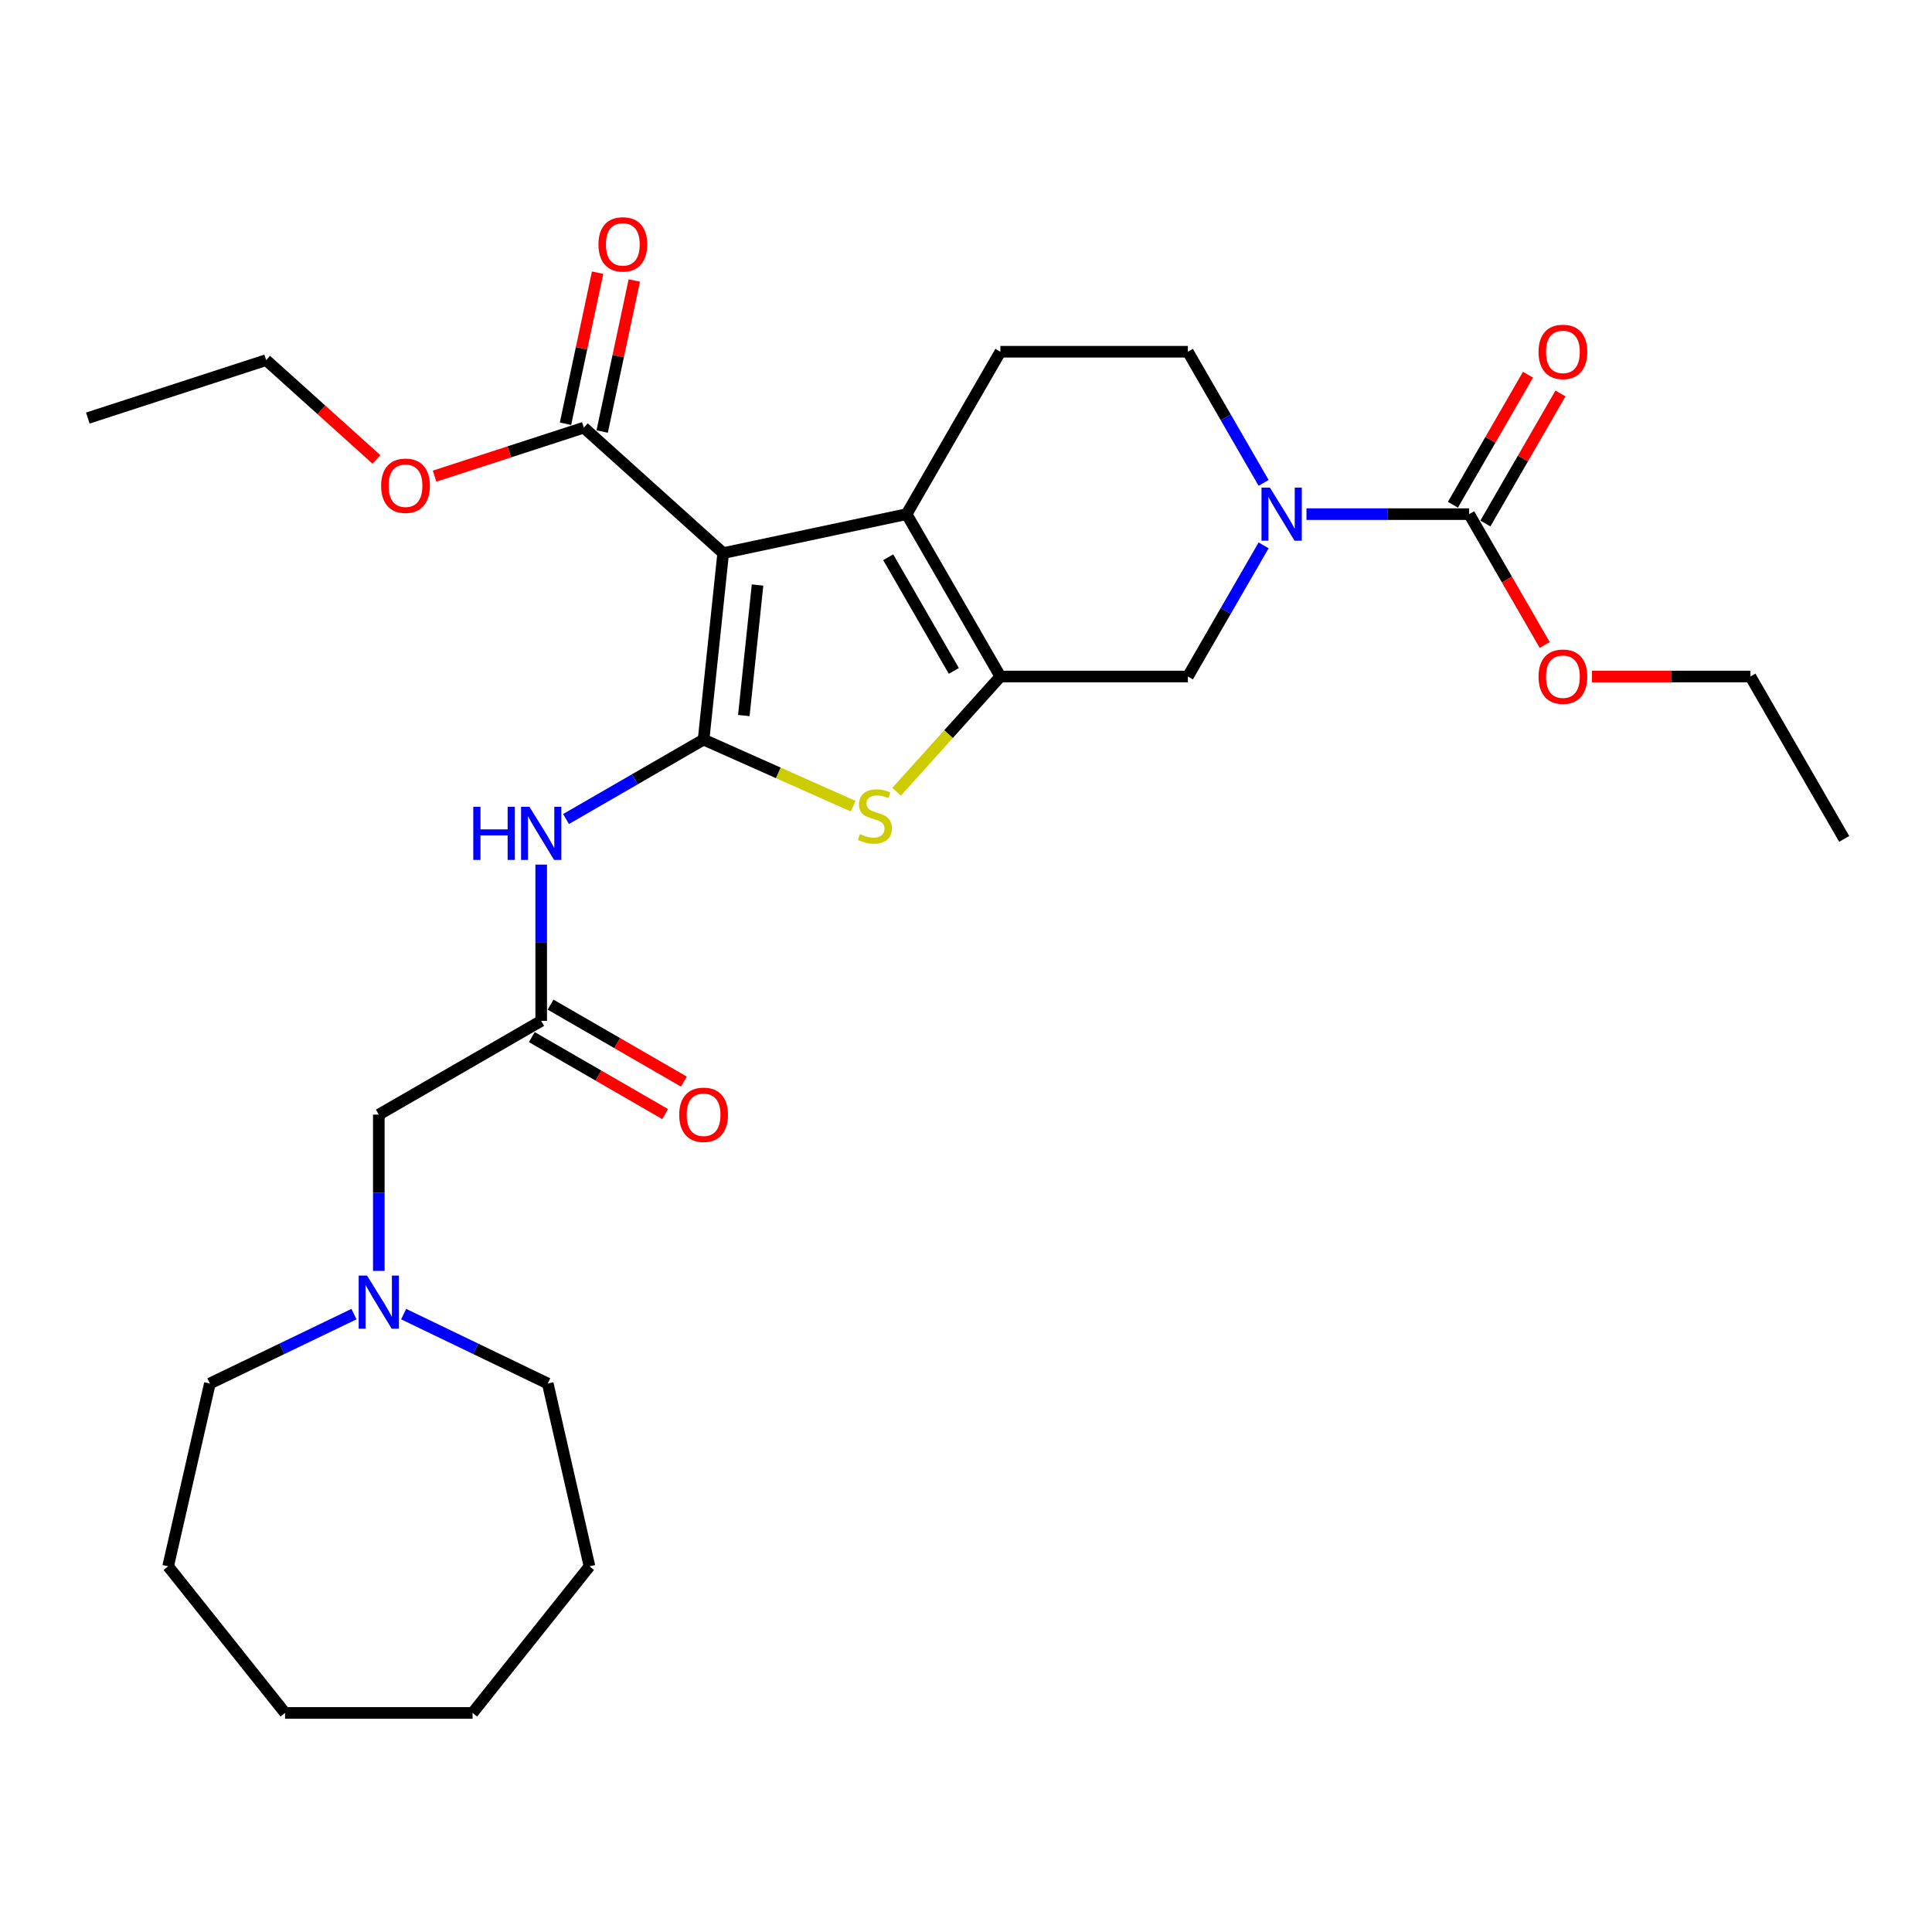<?xml version='1.0' encoding='iso-8859-1'?>
<svg version='1.1' baseProfile='full'
              xmlns='http://www.w3.org/2000/svg'
                      xmlns:rdkit='http://www.rdkit.org/xml'
                      xmlns:xlink='http://www.w3.org/1999/xlink'
                  xml:space='preserve'
width='1000px' height='1000px' viewBox='0 0 1000 1000'>
<!-- END OF HEADER -->
<rect style='opacity:1.0;fill:#FFFFFF;stroke:none' width='1000' height='1000' x='0' y='0'> </rect>
<path class='bond-0' d='M 364.178,382.817 L 374.323,286.292' style='fill:none;fill-rule:evenodd;stroke:#000000;stroke-width:6px;stroke-linecap:butt;stroke-linejoin:miter;stroke-opacity:1' />
<path class='bond-0' d='M 385.005,370.368 L 392.107,302.8' style='fill:none;fill-rule:evenodd;stroke:#000000;stroke-width:6px;stroke-linecap:butt;stroke-linejoin:miter;stroke-opacity:1' />
<path class='bond-3' d='M 364.178,382.817 L 402.892,400.054' style='fill:none;fill-rule:evenodd;stroke:#000000;stroke-width:6px;stroke-linecap:butt;stroke-linejoin:miter;stroke-opacity:1' />
<path class='bond-3' d='M 402.892,400.054 L 441.605,417.29' style='fill:none;fill-rule:evenodd;stroke:#CCCC00;stroke-width:6px;stroke-linecap:butt;stroke-linejoin:miter;stroke-opacity:1' />
<path class='bond-5' d='M 364.178,382.817 L 328.576,403.372' style='fill:none;fill-rule:evenodd;stroke:#000000;stroke-width:6px;stroke-linecap:butt;stroke-linejoin:miter;stroke-opacity:1' />
<path class='bond-5' d='M 328.576,403.372 L 292.974,423.927' style='fill:none;fill-rule:evenodd;stroke:#0000FF;stroke-width:6px;stroke-linecap:butt;stroke-linejoin:miter;stroke-opacity:1' />
<path class='bond-2' d='M 374.323,286.292 L 469.26,266.113' style='fill:none;fill-rule:evenodd;stroke:#000000;stroke-width:6px;stroke-linecap:butt;stroke-linejoin:miter;stroke-opacity:1' />
<path class='bond-7' d='M 374.323,286.292 L 302.196,221.348' style='fill:none;fill-rule:evenodd;stroke:#000000;stroke-width:6px;stroke-linecap:butt;stroke-linejoin:miter;stroke-opacity:1' />
<path class='bond-1' d='M 517.788,350.167 L 490.936,379.989' style='fill:none;fill-rule:evenodd;stroke:#000000;stroke-width:6px;stroke-linecap:butt;stroke-linejoin:miter;stroke-opacity:1' />
<path class='bond-1' d='M 490.936,379.989 L 464.083,409.812' style='fill:none;fill-rule:evenodd;stroke:#CCCC00;stroke-width:6px;stroke-linecap:butt;stroke-linejoin:miter;stroke-opacity:1' />
<path class='bond-8' d='M 517.788,350.167 L 614.845,350.167' style='fill:none;fill-rule:evenodd;stroke:#000000;stroke-width:6px;stroke-linecap:butt;stroke-linejoin:miter;stroke-opacity:1' />
<path class='bond-29' d='M 517.788,350.167 L 469.26,266.113' style='fill:none;fill-rule:evenodd;stroke:#000000;stroke-width:6px;stroke-linecap:butt;stroke-linejoin:miter;stroke-opacity:1' />
<path class='bond-29' d='M 493.698,347.264 L 459.728,288.426' style='fill:none;fill-rule:evenodd;stroke:#000000;stroke-width:6px;stroke-linecap:butt;stroke-linejoin:miter;stroke-opacity:1' />
<path class='bond-10' d='M 469.26,266.113 L 517.788,182.059' style='fill:none;fill-rule:evenodd;stroke:#000000;stroke-width:6px;stroke-linecap:butt;stroke-linejoin:miter;stroke-opacity:1' />
<path class='bond-4' d='M 654.038,282.282 L 634.442,316.224' style='fill:none;fill-rule:evenodd;stroke:#0000FF;stroke-width:6px;stroke-linecap:butt;stroke-linejoin:miter;stroke-opacity:1' />
<path class='bond-4' d='M 634.442,316.224 L 614.845,350.167' style='fill:none;fill-rule:evenodd;stroke:#000000;stroke-width:6px;stroke-linecap:butt;stroke-linejoin:miter;stroke-opacity:1' />
<path class='bond-6' d='M 676.224,266.113 L 718.328,266.113' style='fill:none;fill-rule:evenodd;stroke:#0000FF;stroke-width:6px;stroke-linecap:butt;stroke-linejoin:miter;stroke-opacity:1' />
<path class='bond-6' d='M 718.328,266.113 L 760.431,266.113' style='fill:none;fill-rule:evenodd;stroke:#000000;stroke-width:6px;stroke-linecap:butt;stroke-linejoin:miter;stroke-opacity:1' />
<path class='bond-30' d='M 654.038,249.943 L 634.442,216.001' style='fill:none;fill-rule:evenodd;stroke:#0000FF;stroke-width:6px;stroke-linecap:butt;stroke-linejoin:miter;stroke-opacity:1' />
<path class='bond-30' d='M 634.442,216.001 L 614.845,182.059' style='fill:none;fill-rule:evenodd;stroke:#000000;stroke-width:6px;stroke-linecap:butt;stroke-linejoin:miter;stroke-opacity:1' />
<path class='bond-9' d='M 280.124,447.516 L 280.124,487.959' style='fill:none;fill-rule:evenodd;stroke:#0000FF;stroke-width:6px;stroke-linecap:butt;stroke-linejoin:miter;stroke-opacity:1' />
<path class='bond-9' d='M 280.124,487.959 L 280.124,528.403' style='fill:none;fill-rule:evenodd;stroke:#000000;stroke-width:6px;stroke-linecap:butt;stroke-linejoin:miter;stroke-opacity:1' />
<path class='bond-13' d='M 768.837,270.965 L 788.265,237.314' style='fill:none;fill-rule:evenodd;stroke:#000000;stroke-width:6px;stroke-linecap:butt;stroke-linejoin:miter;stroke-opacity:1' />
<path class='bond-13' d='M 788.265,237.314 L 807.693,203.663' style='fill:none;fill-rule:evenodd;stroke:#FF0000;stroke-width:6px;stroke-linecap:butt;stroke-linejoin:miter;stroke-opacity:1' />
<path class='bond-13' d='M 752.026,261.26 L 771.454,227.609' style='fill:none;fill-rule:evenodd;stroke:#000000;stroke-width:6px;stroke-linecap:butt;stroke-linejoin:miter;stroke-opacity:1' />
<path class='bond-13' d='M 771.454,227.609 L 790.882,193.958' style='fill:none;fill-rule:evenodd;stroke:#FF0000;stroke-width:6px;stroke-linecap:butt;stroke-linejoin:miter;stroke-opacity:1' />
<path class='bond-17' d='M 760.431,266.113 L 779.983,299.977' style='fill:none;fill-rule:evenodd;stroke:#000000;stroke-width:6px;stroke-linecap:butt;stroke-linejoin:miter;stroke-opacity:1' />
<path class='bond-17' d='M 779.983,299.977 L 799.534,333.841' style='fill:none;fill-rule:evenodd;stroke:#FF0000;stroke-width:6px;stroke-linecap:butt;stroke-linejoin:miter;stroke-opacity:1' />
<path class='bond-15' d='M 311.689,223.366 L 319.999,184.274' style='fill:none;fill-rule:evenodd;stroke:#000000;stroke-width:6px;stroke-linecap:butt;stroke-linejoin:miter;stroke-opacity:1' />
<path class='bond-15' d='M 319.999,184.274 L 328.308,145.182' style='fill:none;fill-rule:evenodd;stroke:#FF0000;stroke-width:6px;stroke-linecap:butt;stroke-linejoin:miter;stroke-opacity:1' />
<path class='bond-15' d='M 292.702,219.33 L 301.011,180.238' style='fill:none;fill-rule:evenodd;stroke:#000000;stroke-width:6px;stroke-linecap:butt;stroke-linejoin:miter;stroke-opacity:1' />
<path class='bond-15' d='M 301.011,180.238 L 309.321,141.146' style='fill:none;fill-rule:evenodd;stroke:#FF0000;stroke-width:6px;stroke-linecap:butt;stroke-linejoin:miter;stroke-opacity:1' />
<path class='bond-18' d='M 302.196,221.348 L 263.564,233.9' style='fill:none;fill-rule:evenodd;stroke:#000000;stroke-width:6px;stroke-linecap:butt;stroke-linejoin:miter;stroke-opacity:1' />
<path class='bond-18' d='M 263.564,233.9 L 224.933,246.452' style='fill:none;fill-rule:evenodd;stroke:#FF0000;stroke-width:6px;stroke-linecap:butt;stroke-linejoin:miter;stroke-opacity:1' />
<path class='bond-14' d='M 280.124,528.403 L 196.07,576.932' style='fill:none;fill-rule:evenodd;stroke:#000000;stroke-width:6px;stroke-linecap:butt;stroke-linejoin:miter;stroke-opacity:1' />
<path class='bond-16' d='M 275.271,536.808 L 309.776,556.73' style='fill:none;fill-rule:evenodd;stroke:#000000;stroke-width:6px;stroke-linecap:butt;stroke-linejoin:miter;stroke-opacity:1' />
<path class='bond-16' d='M 309.776,556.73 L 344.281,576.652' style='fill:none;fill-rule:evenodd;stroke:#FF0000;stroke-width:6px;stroke-linecap:butt;stroke-linejoin:miter;stroke-opacity:1' />
<path class='bond-16' d='M 284.977,519.998 L 319.482,539.919' style='fill:none;fill-rule:evenodd;stroke:#000000;stroke-width:6px;stroke-linecap:butt;stroke-linejoin:miter;stroke-opacity:1' />
<path class='bond-16' d='M 319.482,539.919 L 353.987,559.841' style='fill:none;fill-rule:evenodd;stroke:#FF0000;stroke-width:6px;stroke-linecap:butt;stroke-linejoin:miter;stroke-opacity:1' />
<path class='bond-12' d='M 517.788,182.059 L 614.845,182.059' style='fill:none;fill-rule:evenodd;stroke:#000000;stroke-width:6px;stroke-linecap:butt;stroke-linejoin:miter;stroke-opacity:1' />
<path class='bond-11' d='M 196.07,657.819 L 196.07,617.375' style='fill:none;fill-rule:evenodd;stroke:#0000FF;stroke-width:6px;stroke-linecap:butt;stroke-linejoin:miter;stroke-opacity:1' />
<path class='bond-11' d='M 196.07,617.375 L 196.07,576.932' style='fill:none;fill-rule:evenodd;stroke:#000000;stroke-width:6px;stroke-linecap:butt;stroke-linejoin:miter;stroke-opacity:1' />
<path class='bond-19' d='M 208.921,680.177 L 246.218,698.139' style='fill:none;fill-rule:evenodd;stroke:#0000FF;stroke-width:6px;stroke-linecap:butt;stroke-linejoin:miter;stroke-opacity:1' />
<path class='bond-19' d='M 246.218,698.139 L 283.516,716.1' style='fill:none;fill-rule:evenodd;stroke:#000000;stroke-width:6px;stroke-linecap:butt;stroke-linejoin:miter;stroke-opacity:1' />
<path class='bond-20' d='M 183.22,680.177 L 145.922,698.139' style='fill:none;fill-rule:evenodd;stroke:#0000FF;stroke-width:6px;stroke-linecap:butt;stroke-linejoin:miter;stroke-opacity:1' />
<path class='bond-20' d='M 145.922,698.139 L 108.625,716.1' style='fill:none;fill-rule:evenodd;stroke:#000000;stroke-width:6px;stroke-linecap:butt;stroke-linejoin:miter;stroke-opacity:1' />
<path class='bond-21' d='M 824.004,350.167 L 865.01,350.167' style='fill:none;fill-rule:evenodd;stroke:#FF0000;stroke-width:6px;stroke-linecap:butt;stroke-linejoin:miter;stroke-opacity:1' />
<path class='bond-21' d='M 865.01,350.167 L 906.017,350.167' style='fill:none;fill-rule:evenodd;stroke:#000000;stroke-width:6px;stroke-linecap:butt;stroke-linejoin:miter;stroke-opacity:1' />
<path class='bond-22' d='M 194.845,237.795 L 166.303,212.096' style='fill:none;fill-rule:evenodd;stroke:#FF0000;stroke-width:6px;stroke-linecap:butt;stroke-linejoin:miter;stroke-opacity:1' />
<path class='bond-22' d='M 166.303,212.096 L 137.761,186.396' style='fill:none;fill-rule:evenodd;stroke:#000000;stroke-width:6px;stroke-linecap:butt;stroke-linejoin:miter;stroke-opacity:1' />
<path class='bond-23' d='M 283.516,716.1 L 305.113,810.724' style='fill:none;fill-rule:evenodd;stroke:#000000;stroke-width:6px;stroke-linecap:butt;stroke-linejoin:miter;stroke-opacity:1' />
<path class='bond-24' d='M 108.625,716.1 L 87.027,810.724' style='fill:none;fill-rule:evenodd;stroke:#000000;stroke-width:6px;stroke-linecap:butt;stroke-linejoin:miter;stroke-opacity:1' />
<path class='bond-26' d='M 906.017,350.167 L 954.545,434.22' style='fill:none;fill-rule:evenodd;stroke:#000000;stroke-width:6px;stroke-linecap:butt;stroke-linejoin:miter;stroke-opacity:1' />
<path class='bond-25' d='M 137.761,186.396 L 45.455,216.389' style='fill:none;fill-rule:evenodd;stroke:#000000;stroke-width:6px;stroke-linecap:butt;stroke-linejoin:miter;stroke-opacity:1' />
<path class='bond-27' d='M 305.113,810.724 L 244.599,886.606' style='fill:none;fill-rule:evenodd;stroke:#000000;stroke-width:6px;stroke-linecap:butt;stroke-linejoin:miter;stroke-opacity:1' />
<path class='bond-28' d='M 87.027,810.724 L 147.542,886.606' style='fill:none;fill-rule:evenodd;stroke:#000000;stroke-width:6px;stroke-linecap:butt;stroke-linejoin:miter;stroke-opacity:1' />
<path class='bond-31' d='M 244.599,886.606 L 147.542,886.606' style='fill:none;fill-rule:evenodd;stroke:#000000;stroke-width:6px;stroke-linecap:butt;stroke-linejoin:miter;stroke-opacity:1' />
<path  class='atom-4' d='M 445.08 431.728
Q 445.39 431.844, 446.671 432.388
Q 447.953 432.932, 449.35 433.281
Q 450.787 433.592, 452.184 433.592
Q 454.785 433.592, 456.299 432.349
Q 457.814 431.068, 457.814 428.855
Q 457.814 427.341, 457.037 426.409
Q 456.299 425.478, 455.135 424.973
Q 453.97 424.468, 452.029 423.886
Q 449.583 423.148, 448.108 422.449
Q 446.671 421.751, 445.623 420.275
Q 444.614 418.8, 444.614 416.315
Q 444.614 412.86, 446.943 410.725
Q 449.311 408.59, 453.97 408.59
Q 457.154 408.59, 460.764 410.104
L 459.871 413.093
Q 456.571 411.734, 454.087 411.734
Q 451.408 411.734, 449.933 412.86
Q 448.457 413.947, 448.496 415.849
Q 448.496 417.325, 449.234 418.218
Q 450.01 419.111, 451.097 419.615
Q 452.223 420.12, 454.087 420.702
Q 456.571 421.479, 458.047 422.255
Q 459.522 423.032, 460.57 424.623
Q 461.657 426.176, 461.657 428.855
Q 461.657 432.66, 459.095 434.717
Q 456.571 436.736, 452.34 436.736
Q 449.894 436.736, 448.03 436.193
Q 446.206 435.688, 444.031 434.795
L 445.08 431.728
' fill='#CCCC00'/>
<path  class='atom-5' d='M 657.298 252.369
L 666.305 266.928
Q 667.198 268.364, 668.634 270.965
Q 670.071 273.567, 670.149 273.722
L 670.149 252.369
L 673.798 252.369
L 673.798 279.856
L 670.032 279.856
L 660.365 263.938
Q 659.239 262.075, 658.036 259.94
Q 656.871 257.804, 656.522 257.144
L 656.522 279.856
L 652.95 279.856
L 652.95 252.369
L 657.298 252.369
' fill='#0000FF'/>
<path  class='atom-6' d='M 244.97 417.603
L 248.697 417.603
L 248.697 429.288
L 262.751 429.288
L 262.751 417.603
L 266.478 417.603
L 266.478 445.089
L 262.751 445.089
L 262.751 432.394
L 248.697 432.394
L 248.697 445.089
L 244.97 445.089
L 244.97 417.603
' fill='#0000FF'/>
<path  class='atom-6' d='M 274.048 417.603
L 283.055 432.161
Q 283.948 433.598, 285.385 436.199
Q 286.821 438.8, 286.899 438.955
L 286.899 417.603
L 290.548 417.603
L 290.548 445.089
L 286.782 445.089
L 277.115 429.172
Q 275.989 427.308, 274.786 425.173
Q 273.621 423.038, 273.272 422.378
L 273.272 445.089
L 269.7 445.089
L 269.7 417.603
L 274.048 417.603
' fill='#0000FF'/>
<path  class='atom-12' d='M 189.994 660.246
L 199.001 674.804
Q 199.894 676.241, 201.331 678.842
Q 202.767 681.443, 202.845 681.598
L 202.845 660.246
L 206.494 660.246
L 206.494 687.732
L 202.728 687.732
L 193.061 671.815
Q 191.936 669.951, 190.732 667.816
Q 189.567 665.681, 189.218 665.021
L 189.218 687.732
L 185.646 687.732
L 185.646 660.246
L 189.994 660.246
' fill='#0000FF'/>
<path  class='atom-14' d='M 796.342 182.136
Q 796.342 175.536, 799.603 171.848
Q 802.865 168.16, 808.96 168.16
Q 815.055 168.16, 818.316 171.848
Q 821.577 175.536, 821.577 182.136
Q 821.577 188.814, 818.277 192.618
Q 814.977 196.384, 808.96 196.384
Q 802.903 196.384, 799.603 192.618
Q 796.342 188.853, 796.342 182.136
M 808.96 193.278
Q 813.153 193.278, 815.404 190.483
Q 817.695 187.649, 817.695 182.136
Q 817.695 176.74, 815.404 174.022
Q 813.153 171.266, 808.96 171.266
Q 804.767 171.266, 802.476 173.983
Q 800.225 176.701, 800.225 182.136
Q 800.225 187.688, 802.476 190.483
Q 804.767 193.278, 808.96 193.278
' fill='#FF0000'/>
<path  class='atom-16' d='M 309.758 126.489
Q 309.758 119.889, 313.019 116.201
Q 316.28 112.513, 322.375 112.513
Q 328.47 112.513, 331.731 116.201
Q 334.993 119.889, 334.993 126.489
Q 334.993 133.167, 331.693 136.972
Q 328.393 140.737, 322.375 140.737
Q 316.319 140.737, 313.019 136.972
Q 309.758 133.206, 309.758 126.489
M 322.375 137.631
Q 326.568 137.631, 328.82 134.836
Q 331.11 132.002, 331.11 126.489
Q 331.11 121.093, 328.82 118.375
Q 326.568 115.619, 322.375 115.619
Q 318.182 115.619, 315.892 118.337
Q 313.64 121.054, 313.64 126.489
Q 313.64 132.041, 315.892 134.836
Q 318.182 137.631, 322.375 137.631
' fill='#FF0000'/>
<path  class='atom-17' d='M 351.561 577.009
Q 351.561 570.409, 354.822 566.721
Q 358.083 563.033, 364.178 563.033
Q 370.273 563.033, 373.534 566.721
Q 376.796 570.409, 376.796 577.009
Q 376.796 583.687, 373.496 587.492
Q 370.196 591.257, 364.178 591.257
Q 358.122 591.257, 354.822 587.492
Q 351.561 583.726, 351.561 577.009
M 364.178 588.151
Q 368.371 588.151, 370.623 585.356
Q 372.913 582.522, 372.913 577.009
Q 372.913 571.613, 370.623 568.895
Q 368.371 566.139, 364.178 566.139
Q 359.985 566.139, 357.695 568.857
Q 355.443 571.574, 355.443 577.009
Q 355.443 582.561, 357.695 585.356
Q 359.985 588.151, 364.178 588.151
' fill='#FF0000'/>
<path  class='atom-18' d='M 796.342 350.244
Q 796.342 343.644, 799.603 339.956
Q 802.865 336.268, 808.96 336.268
Q 815.055 336.268, 818.316 339.956
Q 821.577 343.644, 821.577 350.244
Q 821.577 356.922, 818.277 360.726
Q 814.977 364.492, 808.96 364.492
Q 802.903 364.492, 799.603 360.726
Q 796.342 356.961, 796.342 350.244
M 808.96 361.386
Q 813.153 361.386, 815.404 358.591
Q 817.695 355.757, 817.695 350.244
Q 817.695 344.848, 815.404 342.13
Q 813.153 339.374, 808.96 339.374
Q 804.767 339.374, 802.476 342.091
Q 800.225 344.809, 800.225 350.244
Q 800.225 355.796, 802.476 358.591
Q 804.767 361.386, 808.96 361.386
' fill='#FF0000'/>
<path  class='atom-19' d='M 197.272 251.418
Q 197.272 244.818, 200.533 241.13
Q 203.794 237.442, 209.889 237.442
Q 215.984 237.442, 219.245 241.13
Q 222.506 244.818, 222.506 251.418
Q 222.506 258.095, 219.206 261.9
Q 215.906 265.666, 209.889 265.666
Q 203.833 265.666, 200.533 261.9
Q 197.272 258.134, 197.272 251.418
M 209.889 262.56
Q 214.082 262.56, 216.334 259.765
Q 218.624 256.931, 218.624 251.418
Q 218.624 246.022, 216.334 243.304
Q 214.082 240.547, 209.889 240.547
Q 205.696 240.547, 203.406 243.265
Q 201.154 245.983, 201.154 251.418
Q 201.154 256.97, 203.406 259.765
Q 205.696 262.56, 209.889 262.56
' fill='#FF0000'/>
</svg>
